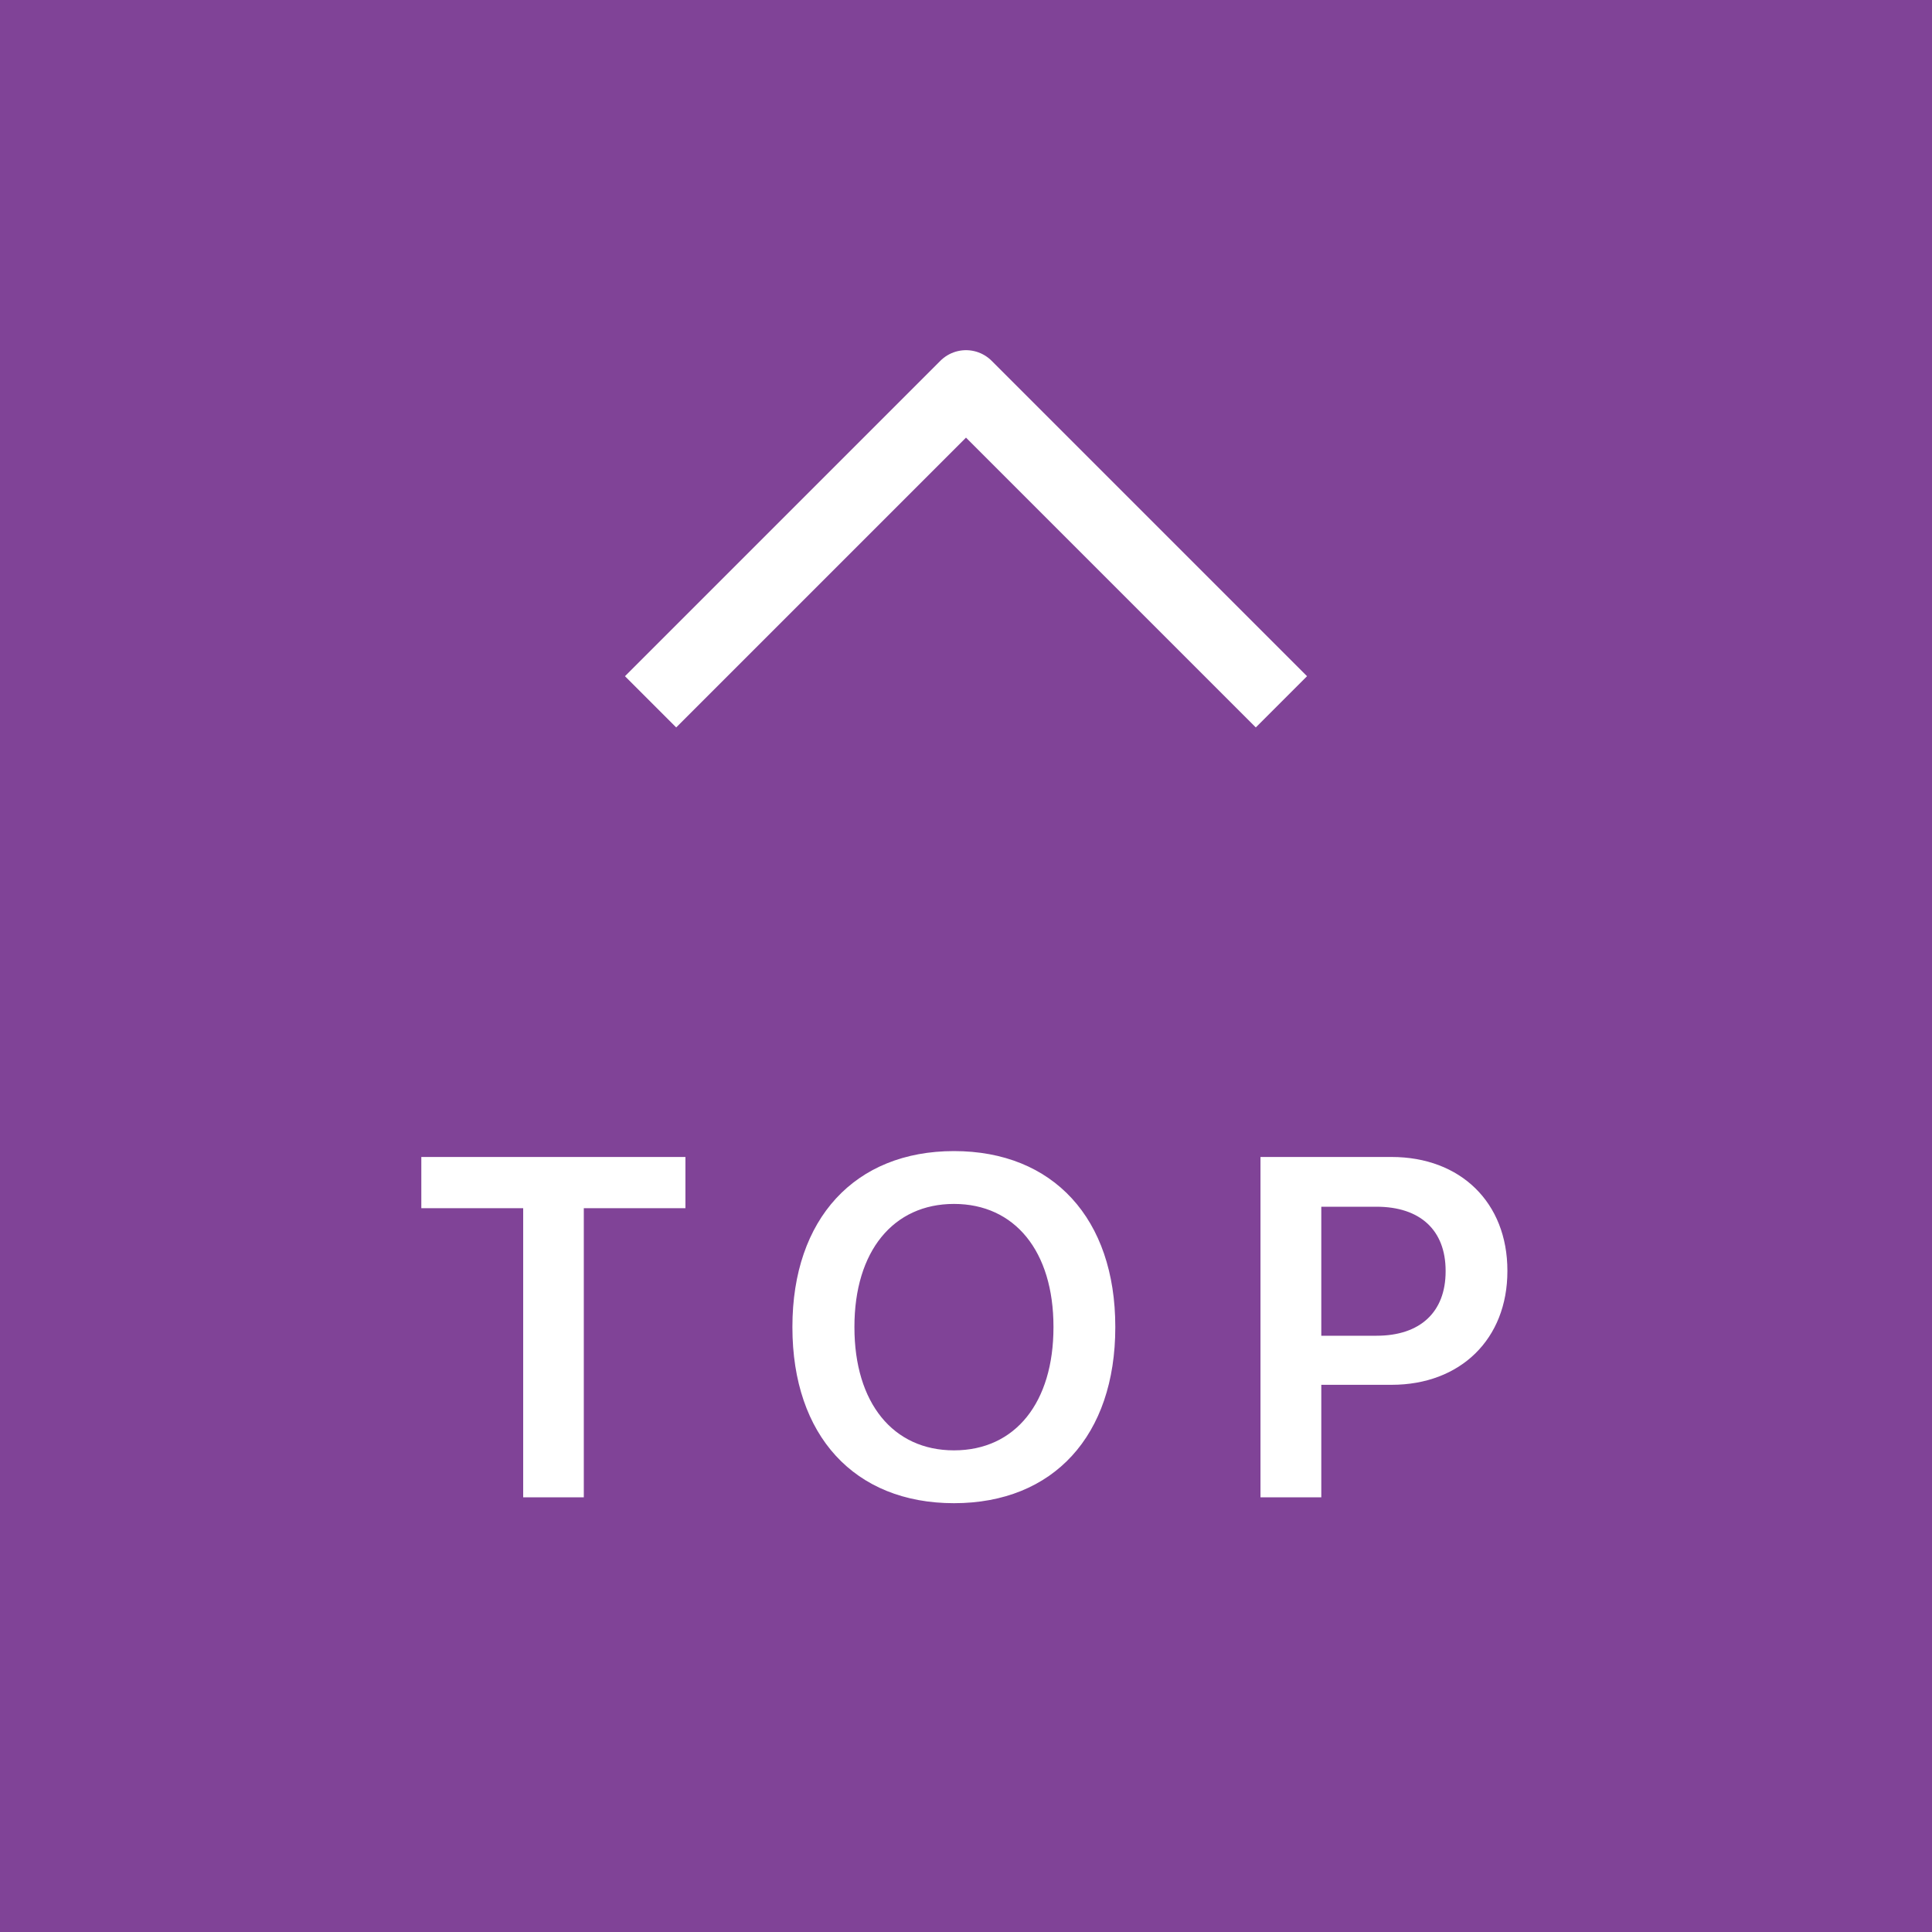 <svg width="40" height="40" viewBox="0 0 40 40" fill="none" xmlns="http://www.w3.org/2000/svg">
<rect width="40" height="40" fill="#804397"/>
<path d="M14 14L20 8L26 14" stroke="white" stroke-width="1.5" stroke-linecap="square" stroke-linejoin="round"/>
<path d="M10.832 31V25.014H8.723V23.954H14.191V25.014H12.087V31H10.832ZM19.751 31.122C17.69 31.122 16.406 29.721 16.406 27.48V27.47C16.406 25.233 17.7 23.832 19.751 23.832C21.807 23.832 23.091 25.233 23.091 27.47V27.48C23.091 29.721 21.811 31.122 19.751 31.122ZM19.751 30.028C21.025 30.028 21.811 29.032 21.811 27.48V27.47C21.811 25.907 21.011 24.926 19.751 24.926C18.496 24.926 17.69 25.902 17.69 27.47V27.48C17.69 29.047 18.491 30.028 19.751 30.028ZM26.097 31V23.954H28.811C30.237 23.954 31.209 24.896 31.209 26.308V26.317C31.209 27.724 30.237 28.671 28.811 28.671H27.356V31H26.097ZM28.499 24.984H27.356V27.655H28.499C29.402 27.655 29.93 27.167 29.93 26.322V26.312C29.93 25.468 29.402 24.984 28.499 24.984Z" fill="white"/>
</svg>
